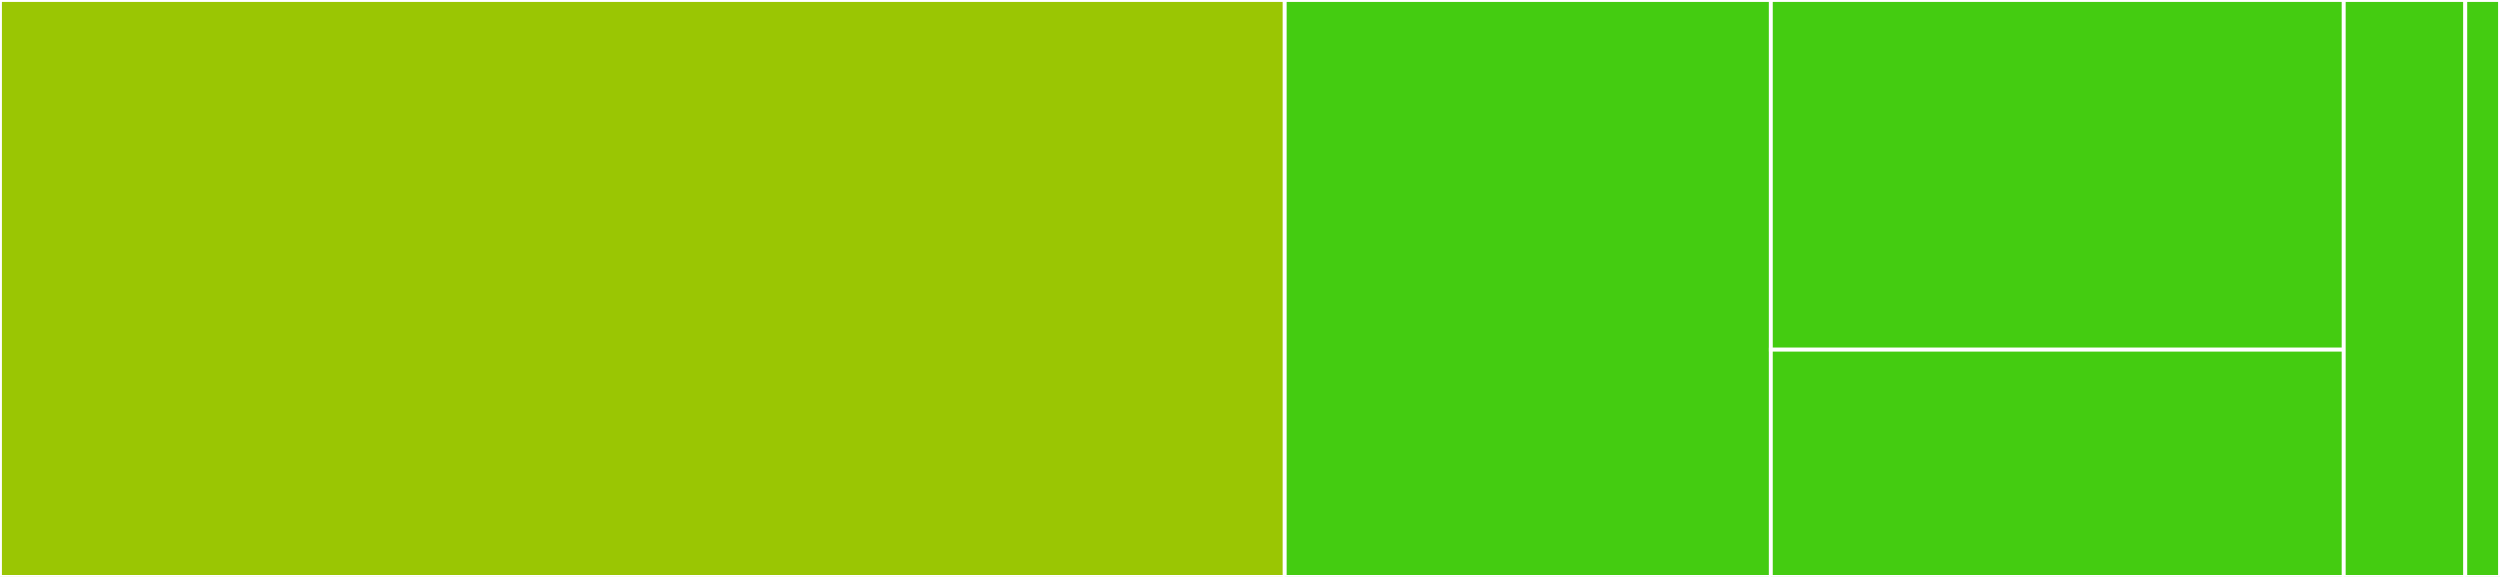 <svg baseProfile="full" width="650" height="150" viewBox="0 0 650 150" version="1.1"
xmlns="http://www.w3.org/2000/svg" xmlns:ev="http://www.w3.org/2001/xml-events"
xmlns:xlink="http://www.w3.org/1999/xlink">

<rect x="0" y="0" width="650" height="150" fill="#333333" stroke="none"/>

<style>rect.s{mask:url(#mask);}</style>
<defs>
  <pattern id="white" width="4" height="4" patternUnits="userSpaceOnUse" patternTransform="rotate(45)">
    <rect width="2" height="2" transform="translate(0,0)" fill="white"></rect>
  </pattern>
  <mask id="mask">
    <rect x="0" y="0" width="100%" height="100%" fill="url(#white)"></rect>
  </mask>
</defs>

<rect x="0" y="0" width="334.028" height="150.0" fill="#9ac603" stroke="white" stroke-width="1" class=" tooltipped" data-content="src/Form/Form.js"><title>src/Form/Form.js</title></rect>
<rect x="334.028" y="0" width="126.389" height="150.0" fill="#4c1" stroke="white" stroke-width="1" class=" tooltipped" data-content="src/Form/Adapters/formResponsesAnswersAdapters.js"><title>src/Form/Adapters/formResponsesAnswersAdapters.js</title></rect>
<rect x="460.417" y="0" width="148.958" height="90.909" fill="#4c1" stroke="white" stroke-width="1" class=" tooltipped" data-content="src/Form/Adapters/formFieldsAdapters.js"><title>src/Form/Adapters/formFieldsAdapters.js</title></rect>
<rect x="460.417" y="90.909" width="148.958" height="59.091" fill="#4c1" stroke="white" stroke-width="1" class=" tooltipped" data-content="src/Form/Adapters/questionStatisticsAdapters.js"><title>src/Form/Adapters/questionStatisticsAdapters.js</title></rect>
<rect x="609.375" y="0" width="31.597" height="150.0" fill="#4c1" stroke="white" stroke-width="1" class=" tooltipped" data-content="src/Form/Utils/MathUtils.js"><title>src/Form/Utils/MathUtils.js</title></rect>
<rect x="640.972" y="0" width="9.028" height="150" fill="#4c1" stroke="white" stroke-width="1" class=" tooltipped" data-content="index.js"><title>index.js</title></rect>
</svg>